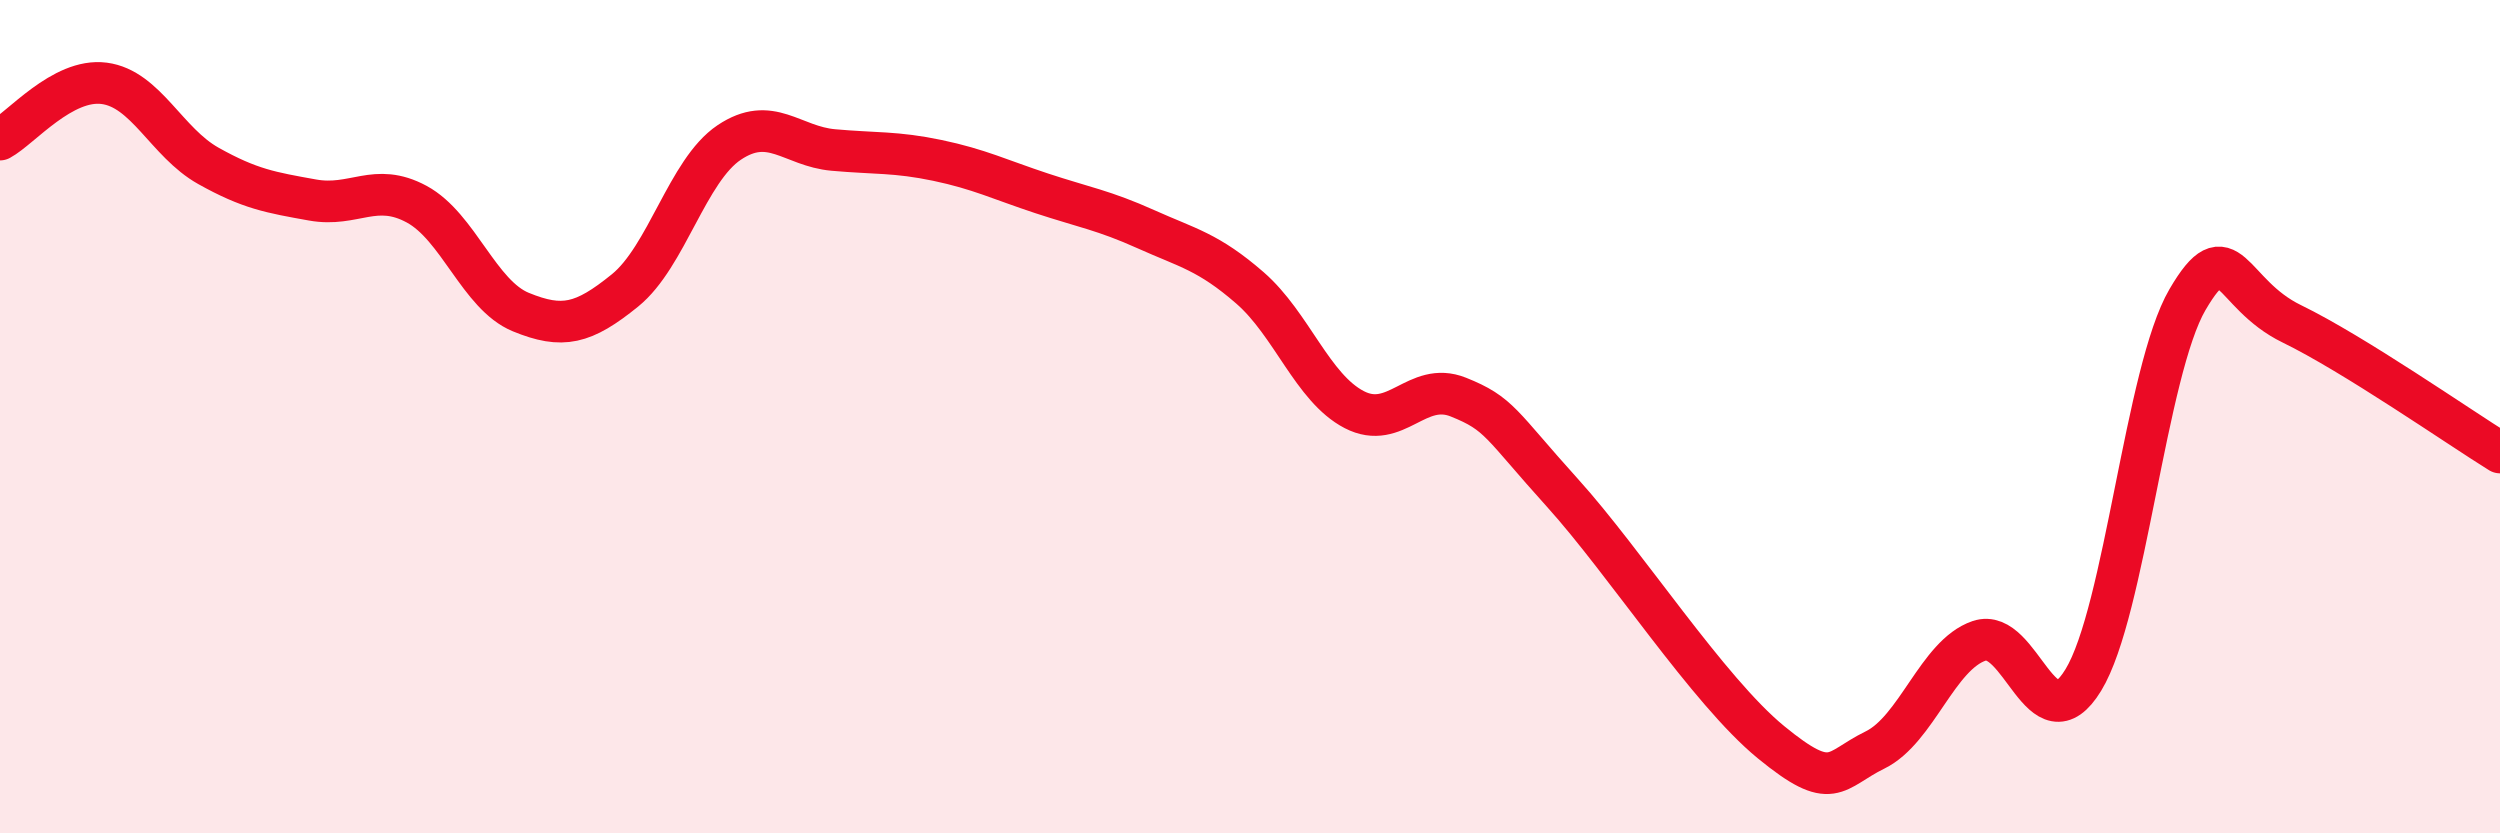 
    <svg width="60" height="20" viewBox="0 0 60 20" xmlns="http://www.w3.org/2000/svg">
      <path
        d="M 0,3.35 C 0.5,3.08 1.5,1.87 2.5,2 C 3.5,2.13 4,3.42 5,3.98 C 6,4.54 6.5,4.62 7.5,4.8 C 8.5,4.98 9,4.36 10,4.9 C 11,5.44 11.5,7.08 12.5,7.49 C 13.5,7.9 14,7.78 15,6.97 C 16,6.16 16.5,4.09 17.5,3.42 C 18.5,2.75 19,3.51 20,3.6 C 21,3.69 21.5,3.64 22.5,3.85 C 23.5,4.06 24,4.31 25,4.64 C 26,4.97 26.5,5.05 27.5,5.5 C 28.5,5.95 29,6.04 30,6.91 C 31,7.78 31.5,9.31 32.5,9.83 C 33.5,10.35 34,9.13 35,9.53 C 36,9.93 36,10.17 37.5,11.83 C 39,13.49 41,16.58 42.5,17.81 C 44,19.04 44,18.49 45,18 C 46,17.51 46.5,15.72 47.5,15.38 C 48.5,15.04 49,17.96 50,16.32 C 51,14.68 51.5,8.9 52.5,7.19 C 53.5,5.48 53.5,7.04 55,7.77 C 56.5,8.5 59,10.24 60,10.86L60 20L0 20Z"
        fill="#EB0A25"
        opacity="0.1"
        stroke-linecap="round"
        stroke-linejoin="round"
      />
      <path
        d="M 0,3.35 C 0.5,3.08 1.5,1.87 2.5,2 C 3.5,2.13 4,3.42 5,3.98 C 6,4.54 6.5,4.62 7.5,4.8 C 8.5,4.98 9,4.36 10,4.9 C 11,5.44 11.5,7.08 12.5,7.49 C 13.5,7.9 14,7.78 15,6.97 C 16,6.16 16.5,4.09 17.5,3.42 C 18.5,2.75 19,3.51 20,3.6 C 21,3.69 21.5,3.64 22.5,3.85 C 23.5,4.06 24,4.31 25,4.64 C 26,4.97 26.5,5.05 27.5,5.5 C 28.5,5.95 29,6.04 30,6.91 C 31,7.78 31.5,9.31 32.5,9.83 C 33.5,10.35 34,9.13 35,9.53 C 36,9.93 36,10.17 37.5,11.83 C 39,13.49 41,16.58 42.5,17.81 C 44,19.04 44,18.49 45,18 C 46,17.51 46.5,15.72 47.5,15.38 C 48.5,15.04 49,17.96 50,16.32 C 51,14.68 51.5,8.9 52.5,7.19 C 53.5,5.48 53.5,7.04 55,7.77 C 56.5,8.5 59,10.24 60,10.86"
        stroke="#EB0A25"
        stroke-width="1"
        fill="none"
        stroke-linecap="round"
        stroke-linejoin="round"
      />
    </svg>
  